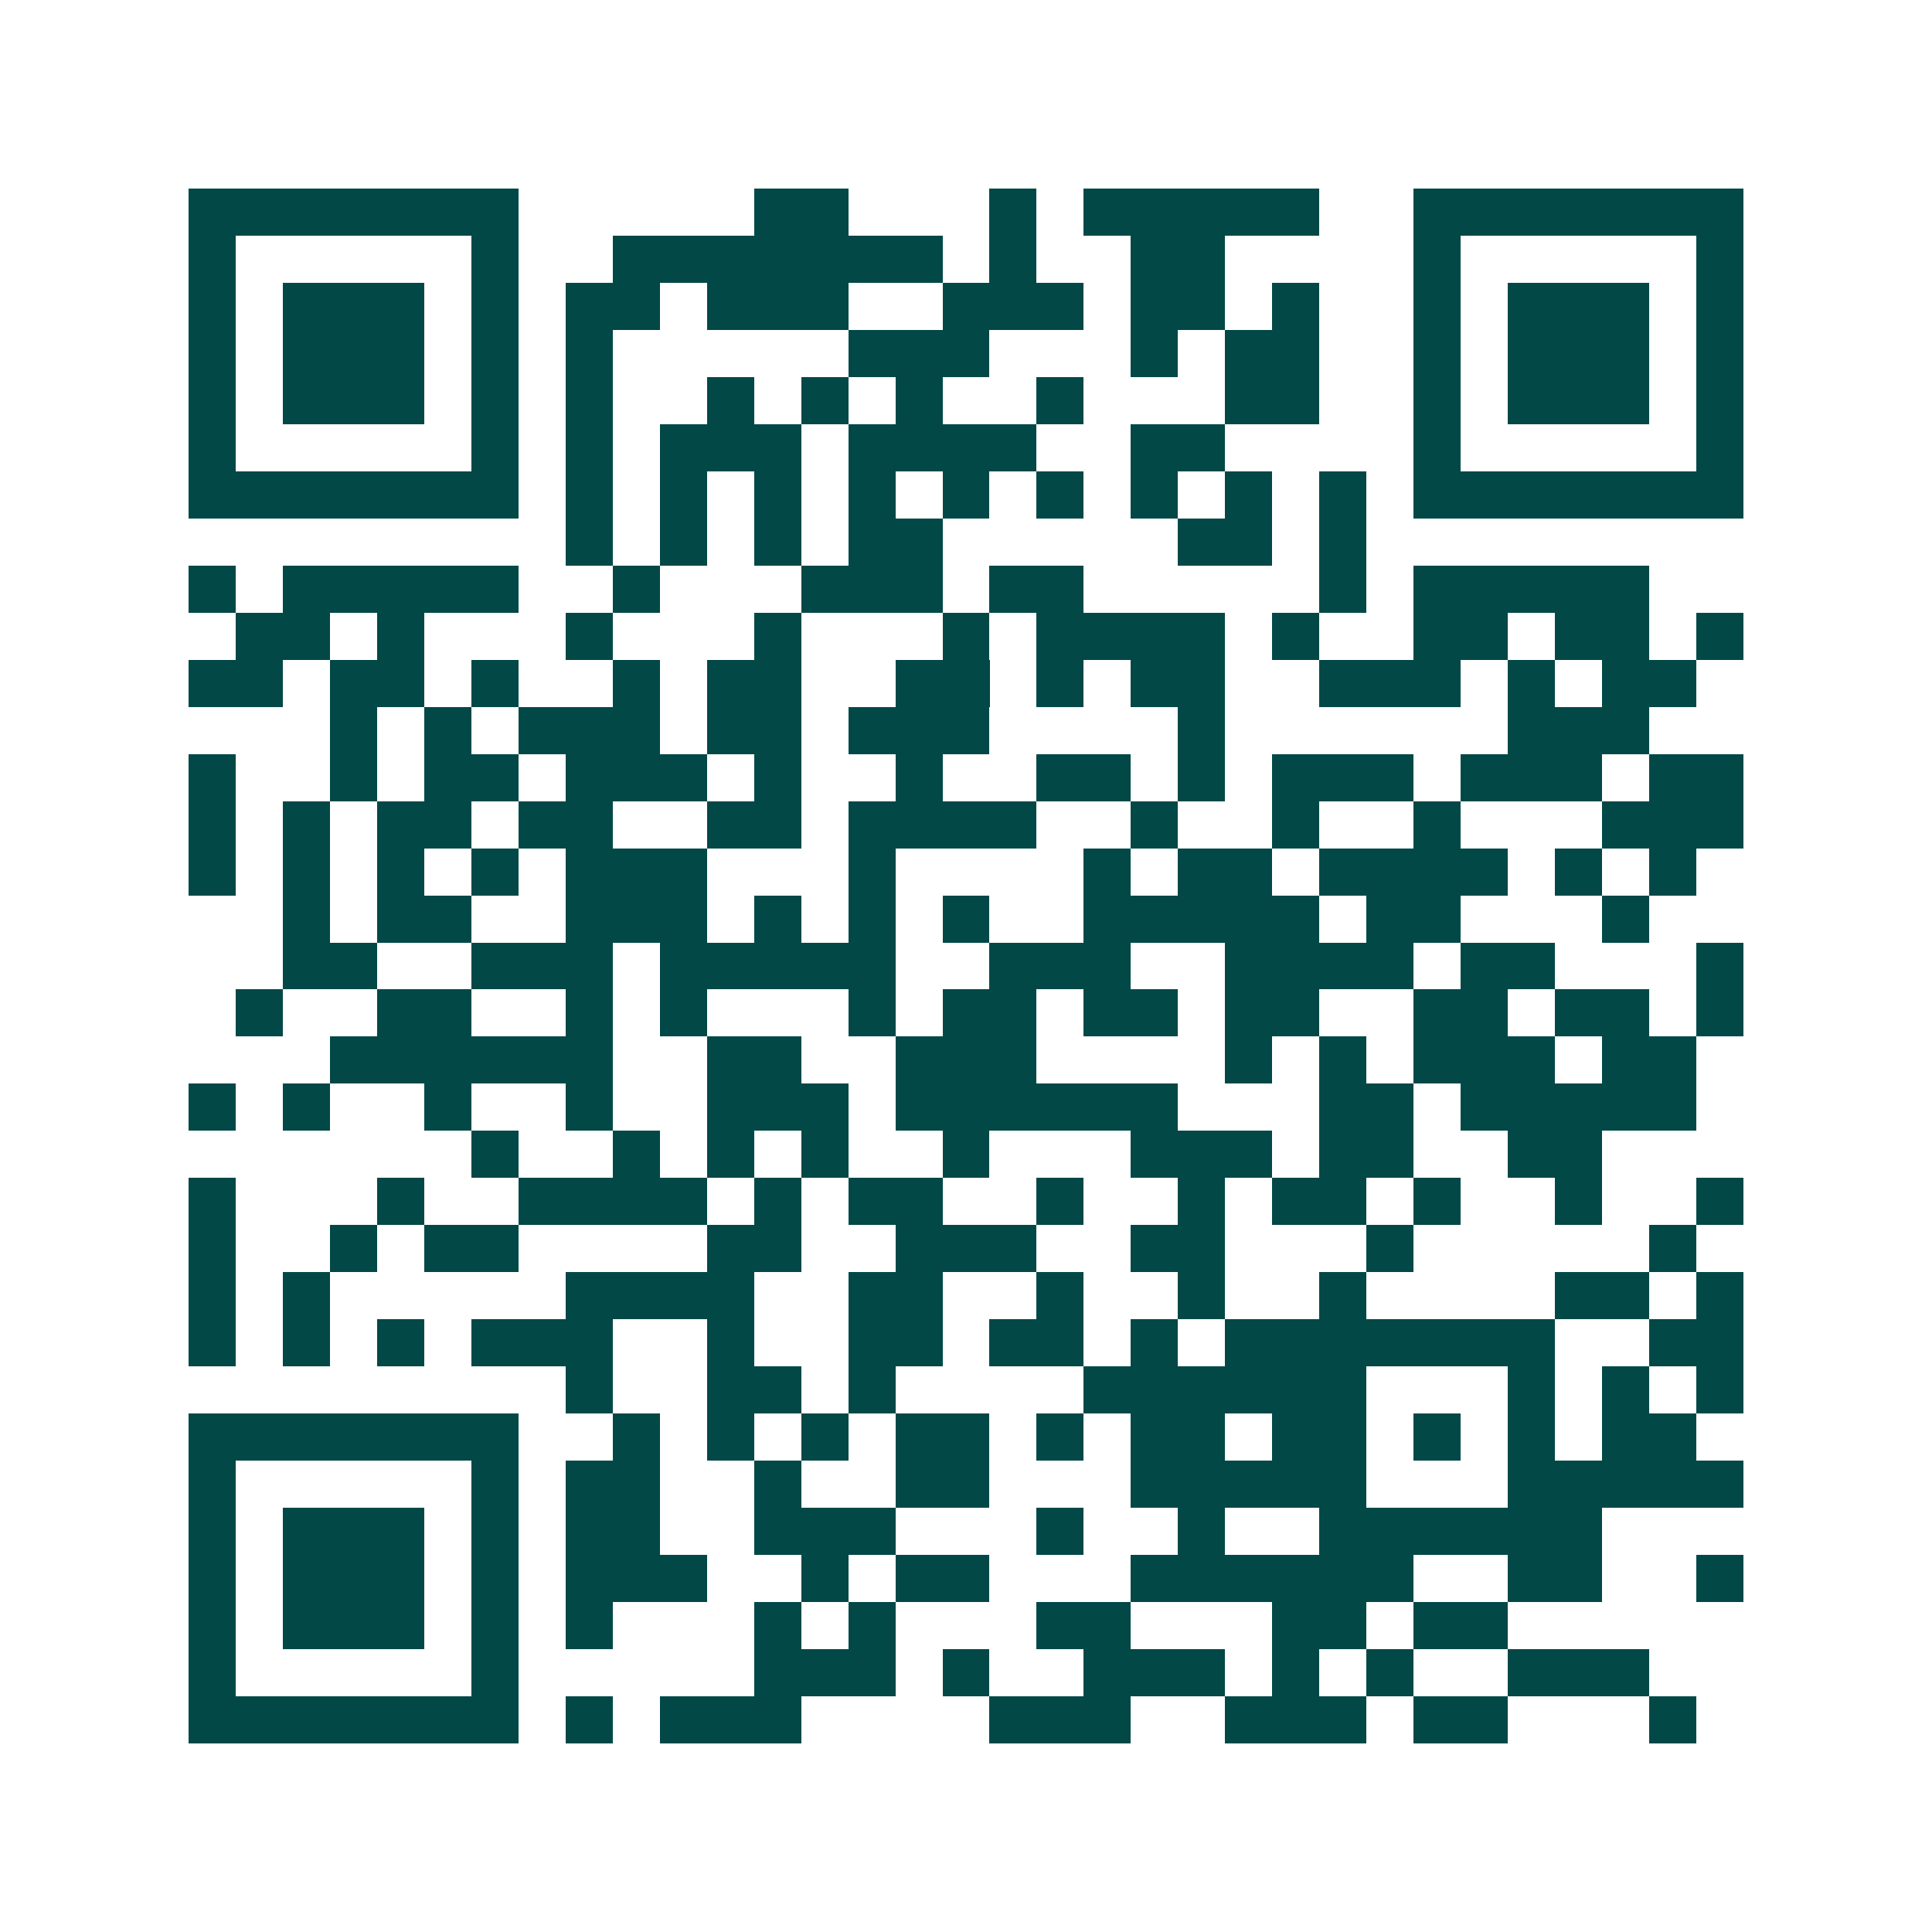 <svg xmlns="http://www.w3.org/2000/svg" width="200" height="200" viewBox="0 0 41 41" shape-rendering="crispEdges"><path fill="#ffffff" d="M0 0h41v41H0z"/><path stroke="#014847" d="M4 4.5h7m5 0h2m3 0h1m1 0h5m2 0h7M4 5.5h1m5 0h1m2 0h7m1 0h1m2 0h2m4 0h1m5 0h1M4 6.5h1m1 0h3m1 0h1m1 0h2m1 0h3m2 0h3m1 0h2m1 0h1m2 0h1m1 0h3m1 0h1M4 7.5h1m1 0h3m1 0h1m1 0h1m5 0h3m3 0h1m1 0h2m2 0h1m1 0h3m1 0h1M4 8.5h1m1 0h3m1 0h1m1 0h1m2 0h1m1 0h1m1 0h1m2 0h1m3 0h2m2 0h1m1 0h3m1 0h1M4 9.5h1m5 0h1m1 0h1m1 0h3m1 0h4m2 0h2m4 0h1m5 0h1M4 10.5h7m1 0h1m1 0h1m1 0h1m1 0h1m1 0h1m1 0h1m1 0h1m1 0h1m1 0h1m1 0h7M12 11.5h1m1 0h1m1 0h1m1 0h2m5 0h2m1 0h1M4 12.5h1m1 0h5m2 0h1m3 0h3m1 0h2m5 0h1m1 0h5M5 13.5h2m1 0h1m3 0h1m3 0h1m3 0h1m1 0h4m1 0h1m2 0h2m1 0h2m1 0h1M4 14.5h2m1 0h2m1 0h1m2 0h1m1 0h2m2 0h2m1 0h1m1 0h2m2 0h3m1 0h1m1 0h2M7 15.5h1m1 0h1m1 0h3m1 0h2m1 0h3m4 0h1m6 0h3M4 16.5h1m2 0h1m1 0h2m1 0h3m1 0h1m2 0h1m2 0h2m1 0h1m1 0h3m1 0h3m1 0h2M4 17.5h1m1 0h1m1 0h2m1 0h2m2 0h2m1 0h4m2 0h1m2 0h1m2 0h1m3 0h3M4 18.5h1m1 0h1m1 0h1m1 0h1m1 0h3m3 0h1m4 0h1m1 0h2m1 0h4m1 0h1m1 0h1M6 19.5h1m1 0h2m2 0h3m1 0h1m1 0h1m1 0h1m2 0h5m1 0h2m3 0h1M6 20.5h2m2 0h3m1 0h5m2 0h3m2 0h4m1 0h2m3 0h1M5 21.5h1m2 0h2m2 0h1m1 0h1m3 0h1m1 0h2m1 0h2m1 0h2m2 0h2m1 0h2m1 0h1M7 22.5h6m2 0h2m2 0h3m4 0h1m1 0h1m1 0h3m1 0h2M4 23.5h1m1 0h1m2 0h1m2 0h1m2 0h3m1 0h6m3 0h2m1 0h5M10 24.5h1m2 0h1m1 0h1m1 0h1m2 0h1m3 0h3m1 0h2m2 0h2M4 25.5h1m3 0h1m2 0h4m1 0h1m1 0h2m2 0h1m2 0h1m1 0h2m1 0h1m2 0h1m2 0h1M4 26.5h1m2 0h1m1 0h2m4 0h2m2 0h3m2 0h2m3 0h1m5 0h1M4 27.5h1m1 0h1m5 0h4m2 0h2m2 0h1m2 0h1m2 0h1m4 0h2m1 0h1M4 28.5h1m1 0h1m1 0h1m1 0h3m2 0h1m2 0h2m1 0h2m1 0h1m1 0h7m2 0h2M12 29.5h1m2 0h2m1 0h1m4 0h6m3 0h1m1 0h1m1 0h1M4 30.5h7m2 0h1m1 0h1m1 0h1m1 0h2m1 0h1m1 0h2m1 0h2m1 0h1m1 0h1m1 0h2M4 31.5h1m5 0h1m1 0h2m2 0h1m2 0h2m3 0h5m3 0h5M4 32.5h1m1 0h3m1 0h1m1 0h2m2 0h3m3 0h1m2 0h1m2 0h6M4 33.5h1m1 0h3m1 0h1m1 0h3m2 0h1m1 0h2m3 0h6m2 0h2m2 0h1M4 34.5h1m1 0h3m1 0h1m1 0h1m3 0h1m1 0h1m3 0h2m3 0h2m1 0h2M4 35.5h1m5 0h1m5 0h3m1 0h1m2 0h3m1 0h1m1 0h1m2 0h3M4 36.5h7m1 0h1m1 0h3m4 0h3m2 0h3m1 0h2m3 0h1"/></svg>
